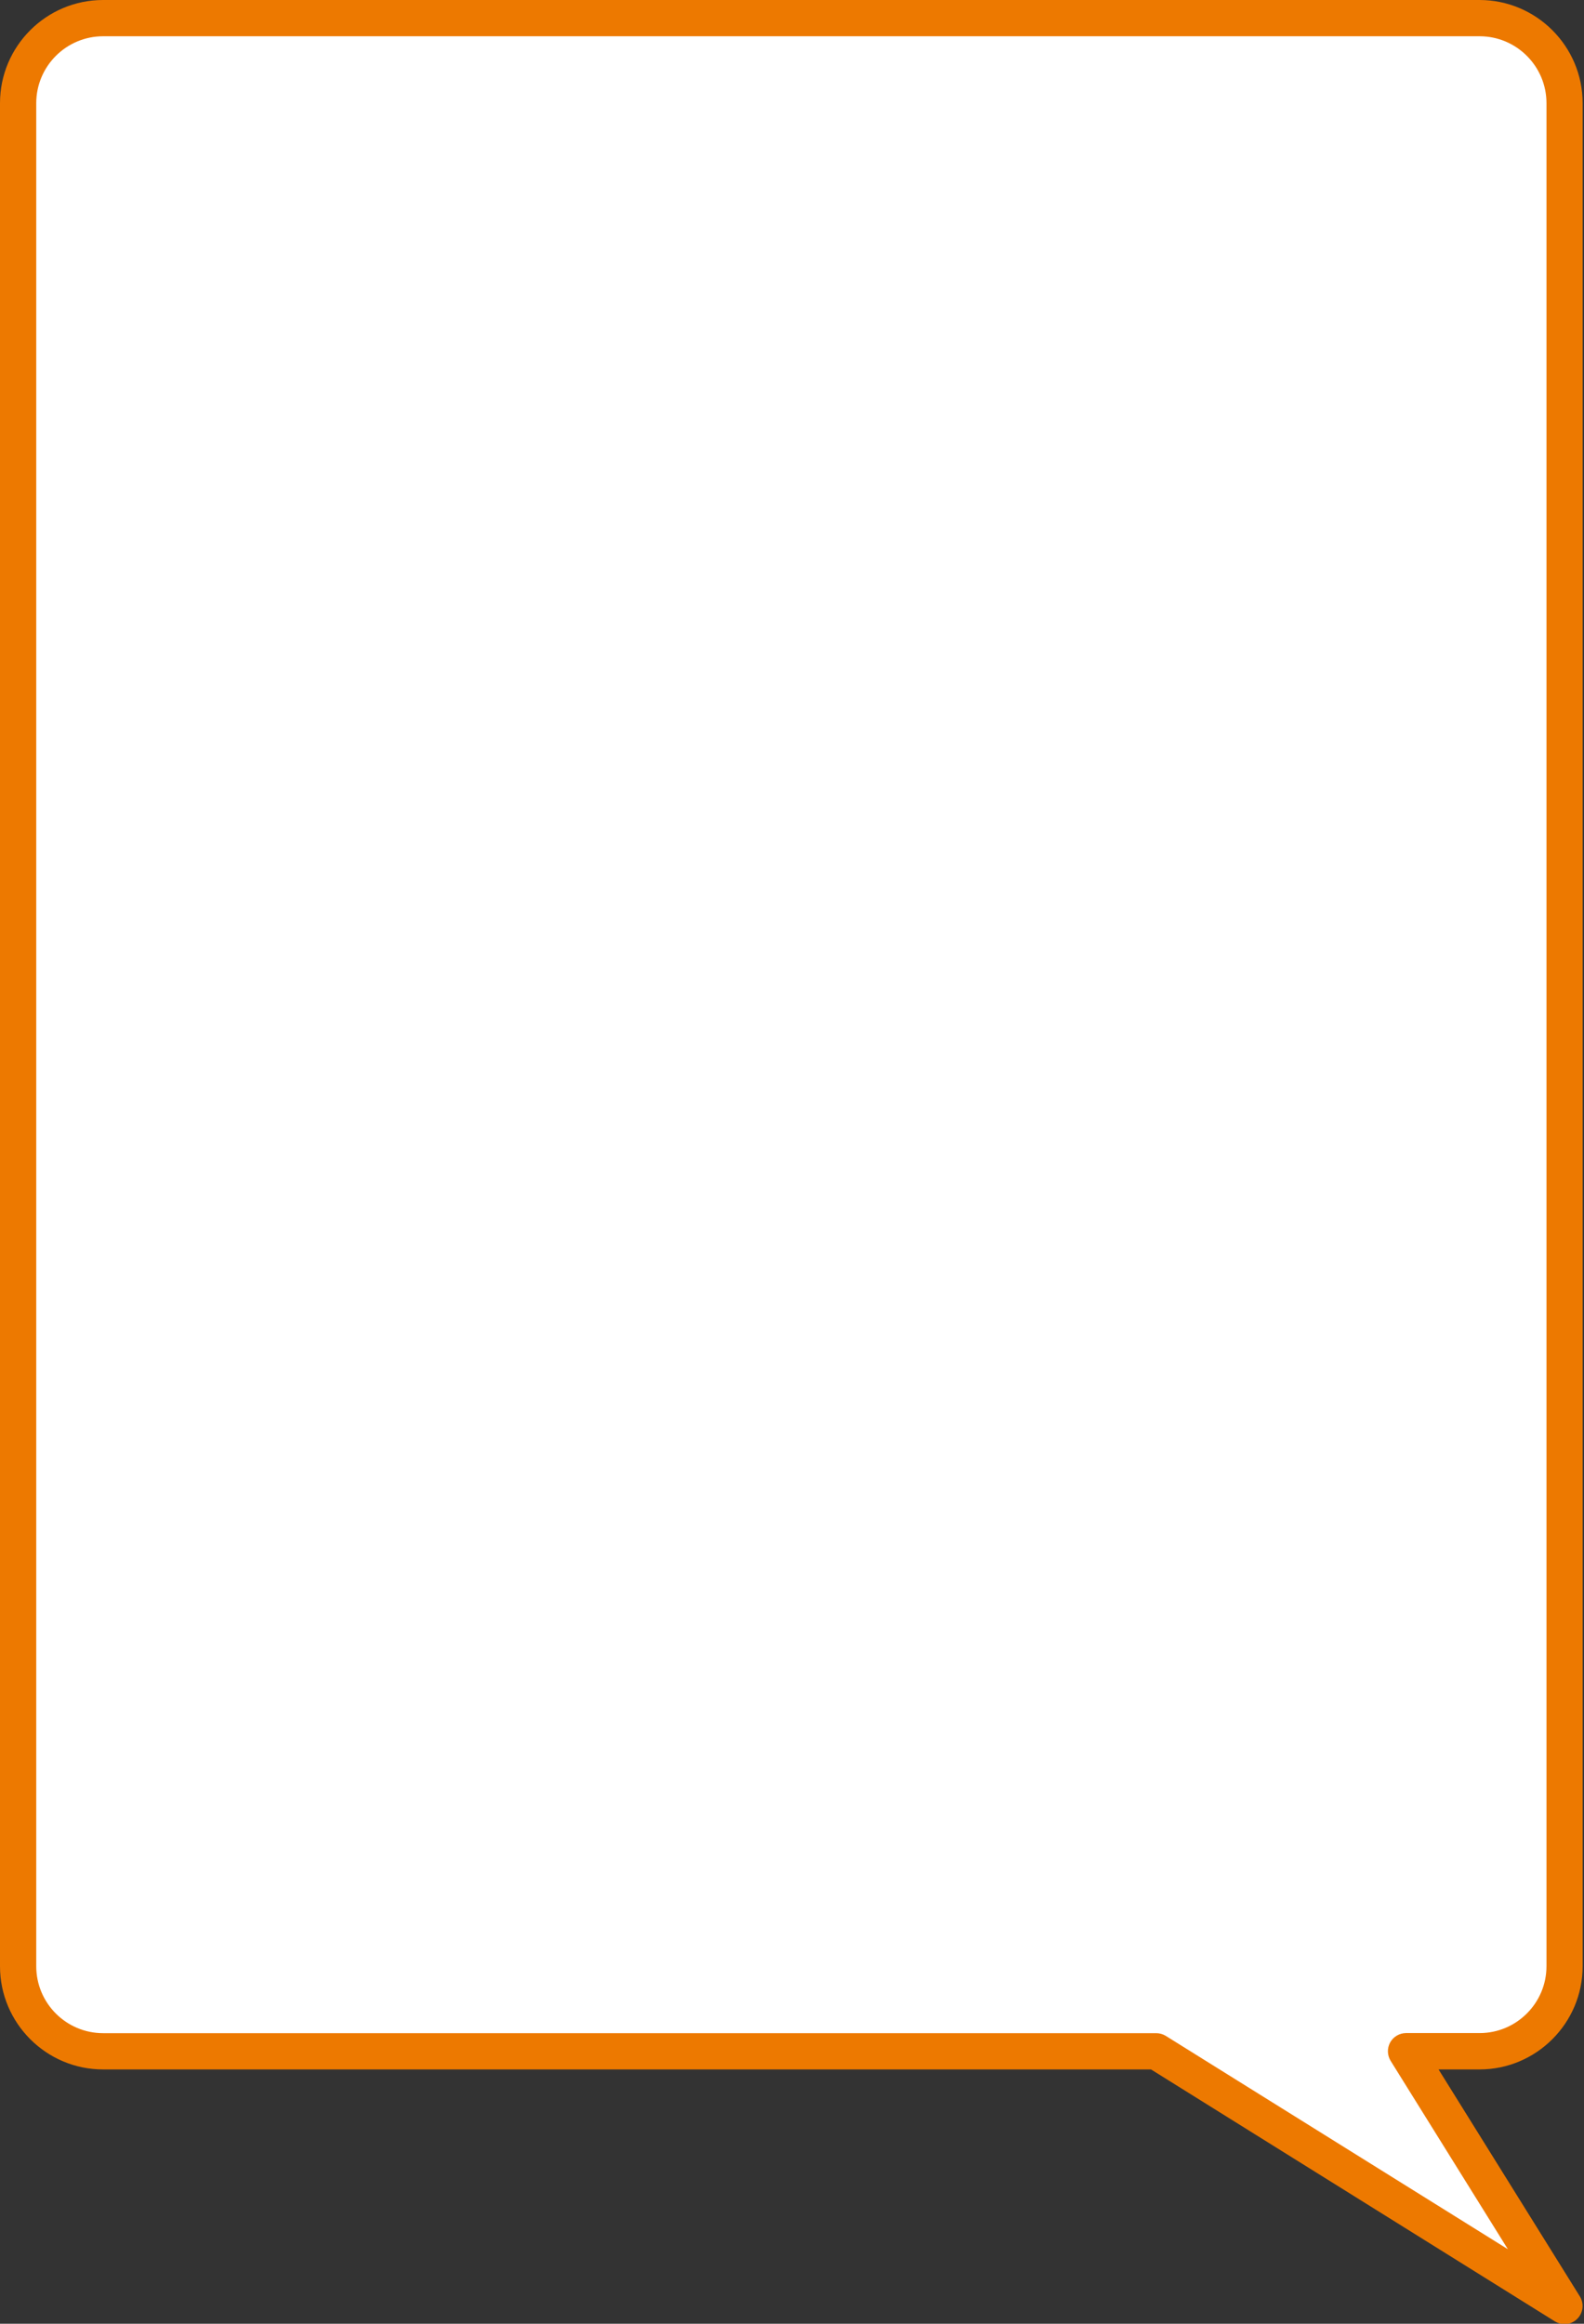<?xml version="1.0" encoding="UTF-8" standalone="no"?><svg xmlns="http://www.w3.org/2000/svg" xmlns:xlink="http://www.w3.org/1999/xlink" fill="#ed7900" height="256.3" preserveAspectRatio="xMidYMid meet" version="1" viewBox="0.0 0.0 174.8 256.3" width="174.8" zoomAndPan="magnify"><rect x="0.0" y="0.0" width="174.8" height="256.3" fill="#333333" stroke="none"/><g><g id="change1_1"><path d="M163.27,226.25h-8.12l2.8,4.49l14.7,23.6l-23.59-14.71l-21.47-13.38H11.38c-5.18,0-9.38-4.2-9.38-9.38 V11.38C2,6.2,6.2,2,11.38,2h151.89c5.18,0,9.38,4.2,9.38,9.38v205.49C172.65,222.05,168.45,226.25,163.27,226.25z" fill="#ffffff"/></g><g id="change2_1"><path d="M172.65,256.34c-0.36,0-0.73-0.1-1.06-0.3l-44.57-27.79H11.38C5.1,228.25,0,223.14,0,216.87V11.38C0,5.1,5.1,0,11.38,0 h151.89c6.27,0,11.38,5.1,11.38,11.38v205.49c0,6.27-5.11,11.38-11.38,11.38h-4.52l15.59,25.03c0.49,0.79,0.38,1.81-0.28,2.47 C173.68,256.14,173.17,256.34,172.65,256.34z M11.38,4C7.31,4,4,7.31,4,11.38v205.49c0,4.07,3.31,7.38,7.38,7.38h116.21 c0.37,0,0.74,0.1,1.06,0.3l37.75,23.53l-12.94-20.78c-0.38-0.62-0.4-1.39-0.05-2.03c0.35-0.63,1.02-1.03,1.75-1.03h8.12 c4.07,0,7.38-3.31,7.38-7.38V11.38c0-4.07-3.31-7.38-7.38-7.38H11.38z" fill="inherit"/></g></g></svg>